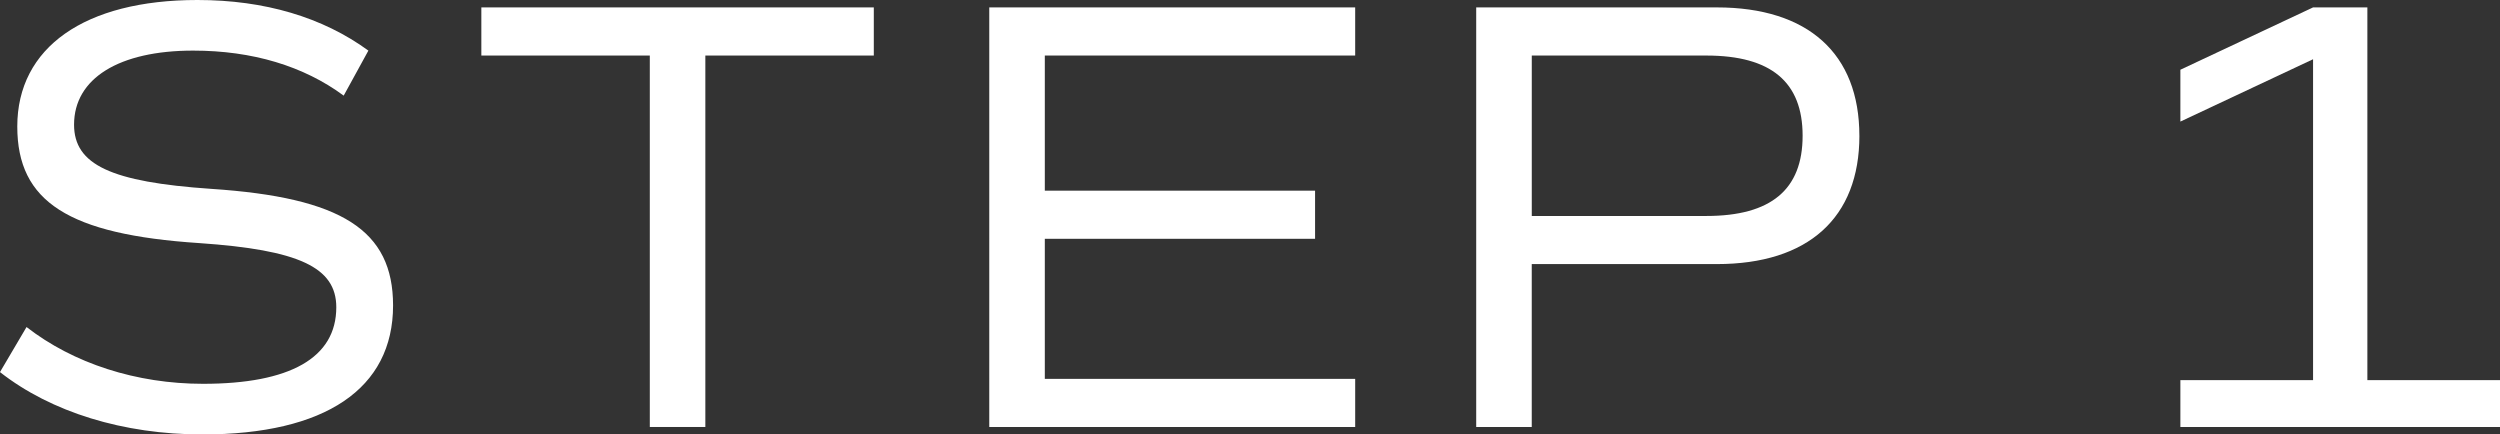 <?xml version="1.0" encoding="UTF-8"?><svg id="uuid-5118c32c-7e22-4191-82d6-d733bbe39dcc" xmlns="http://www.w3.org/2000/svg" width="85.068" height="14.781" viewBox="0 0 85.068 14.781"><rect x="0" y="0" width="85.068" height="14.781" fill="#333333" stroke="none"/><g id="uuid-ce520e24-d83e-4127-9b68-212e7f51b91e"><g><path d="M0,12.66l.903-1.532c1.596,1.239,3.737,1.932,6.005,1.932,2.96,0,4.535-.882,4.535-2.604,0-1.364-1.281-1.952-4.661-2.184C2.331,7.979,.588,6.865,.588,4.305,.588,1.617,2.876,0,6.719,0c2.289,0,4.262,.588,5.816,1.722l-.84,1.532c-1.365-1.008-3.107-1.532-5.123-1.532-2.52,0-4.052,.944-4.052,2.52,0,1.364,1.26,1.952,4.661,2.184,4.451,.294,6.194,1.407,6.194,3.968,0,2.835-2.31,4.389-6.488,4.389-2.688,0-5.144-.756-6.887-2.121Z" fill="#fff"/><path d="M29.733,1.89h-5.732V14.529h-1.89V1.89h-5.732V.252h13.354V1.89Z" fill="#fff"/><path d="M35.552,1.89V6.488h9.196v1.637h-9.196v4.767h10.561v1.638h-12.451V.252h12.451V1.89h-10.561Z" fill="#fff"/><path d="M63.27,4.619c0,2.793-1.742,4.367-4.85,4.367h-6.299v5.543h-1.89V.252h8.188c3.107,0,4.85,1.574,4.85,4.367Zm-1.932,0c0-1.826-1.07-2.729-3.275-2.729h-5.941V7.349h5.941c2.205,0,3.275-.903,3.275-2.729Z" fill="#fff"/><path d="M85.068,12.934v1.596h-10.876v-1.596h4.515V2.016l-4.515,2.121v-1.764l4.515-2.121h1.848V12.934h4.514Z" fill="#fff"/></g></g></svg>